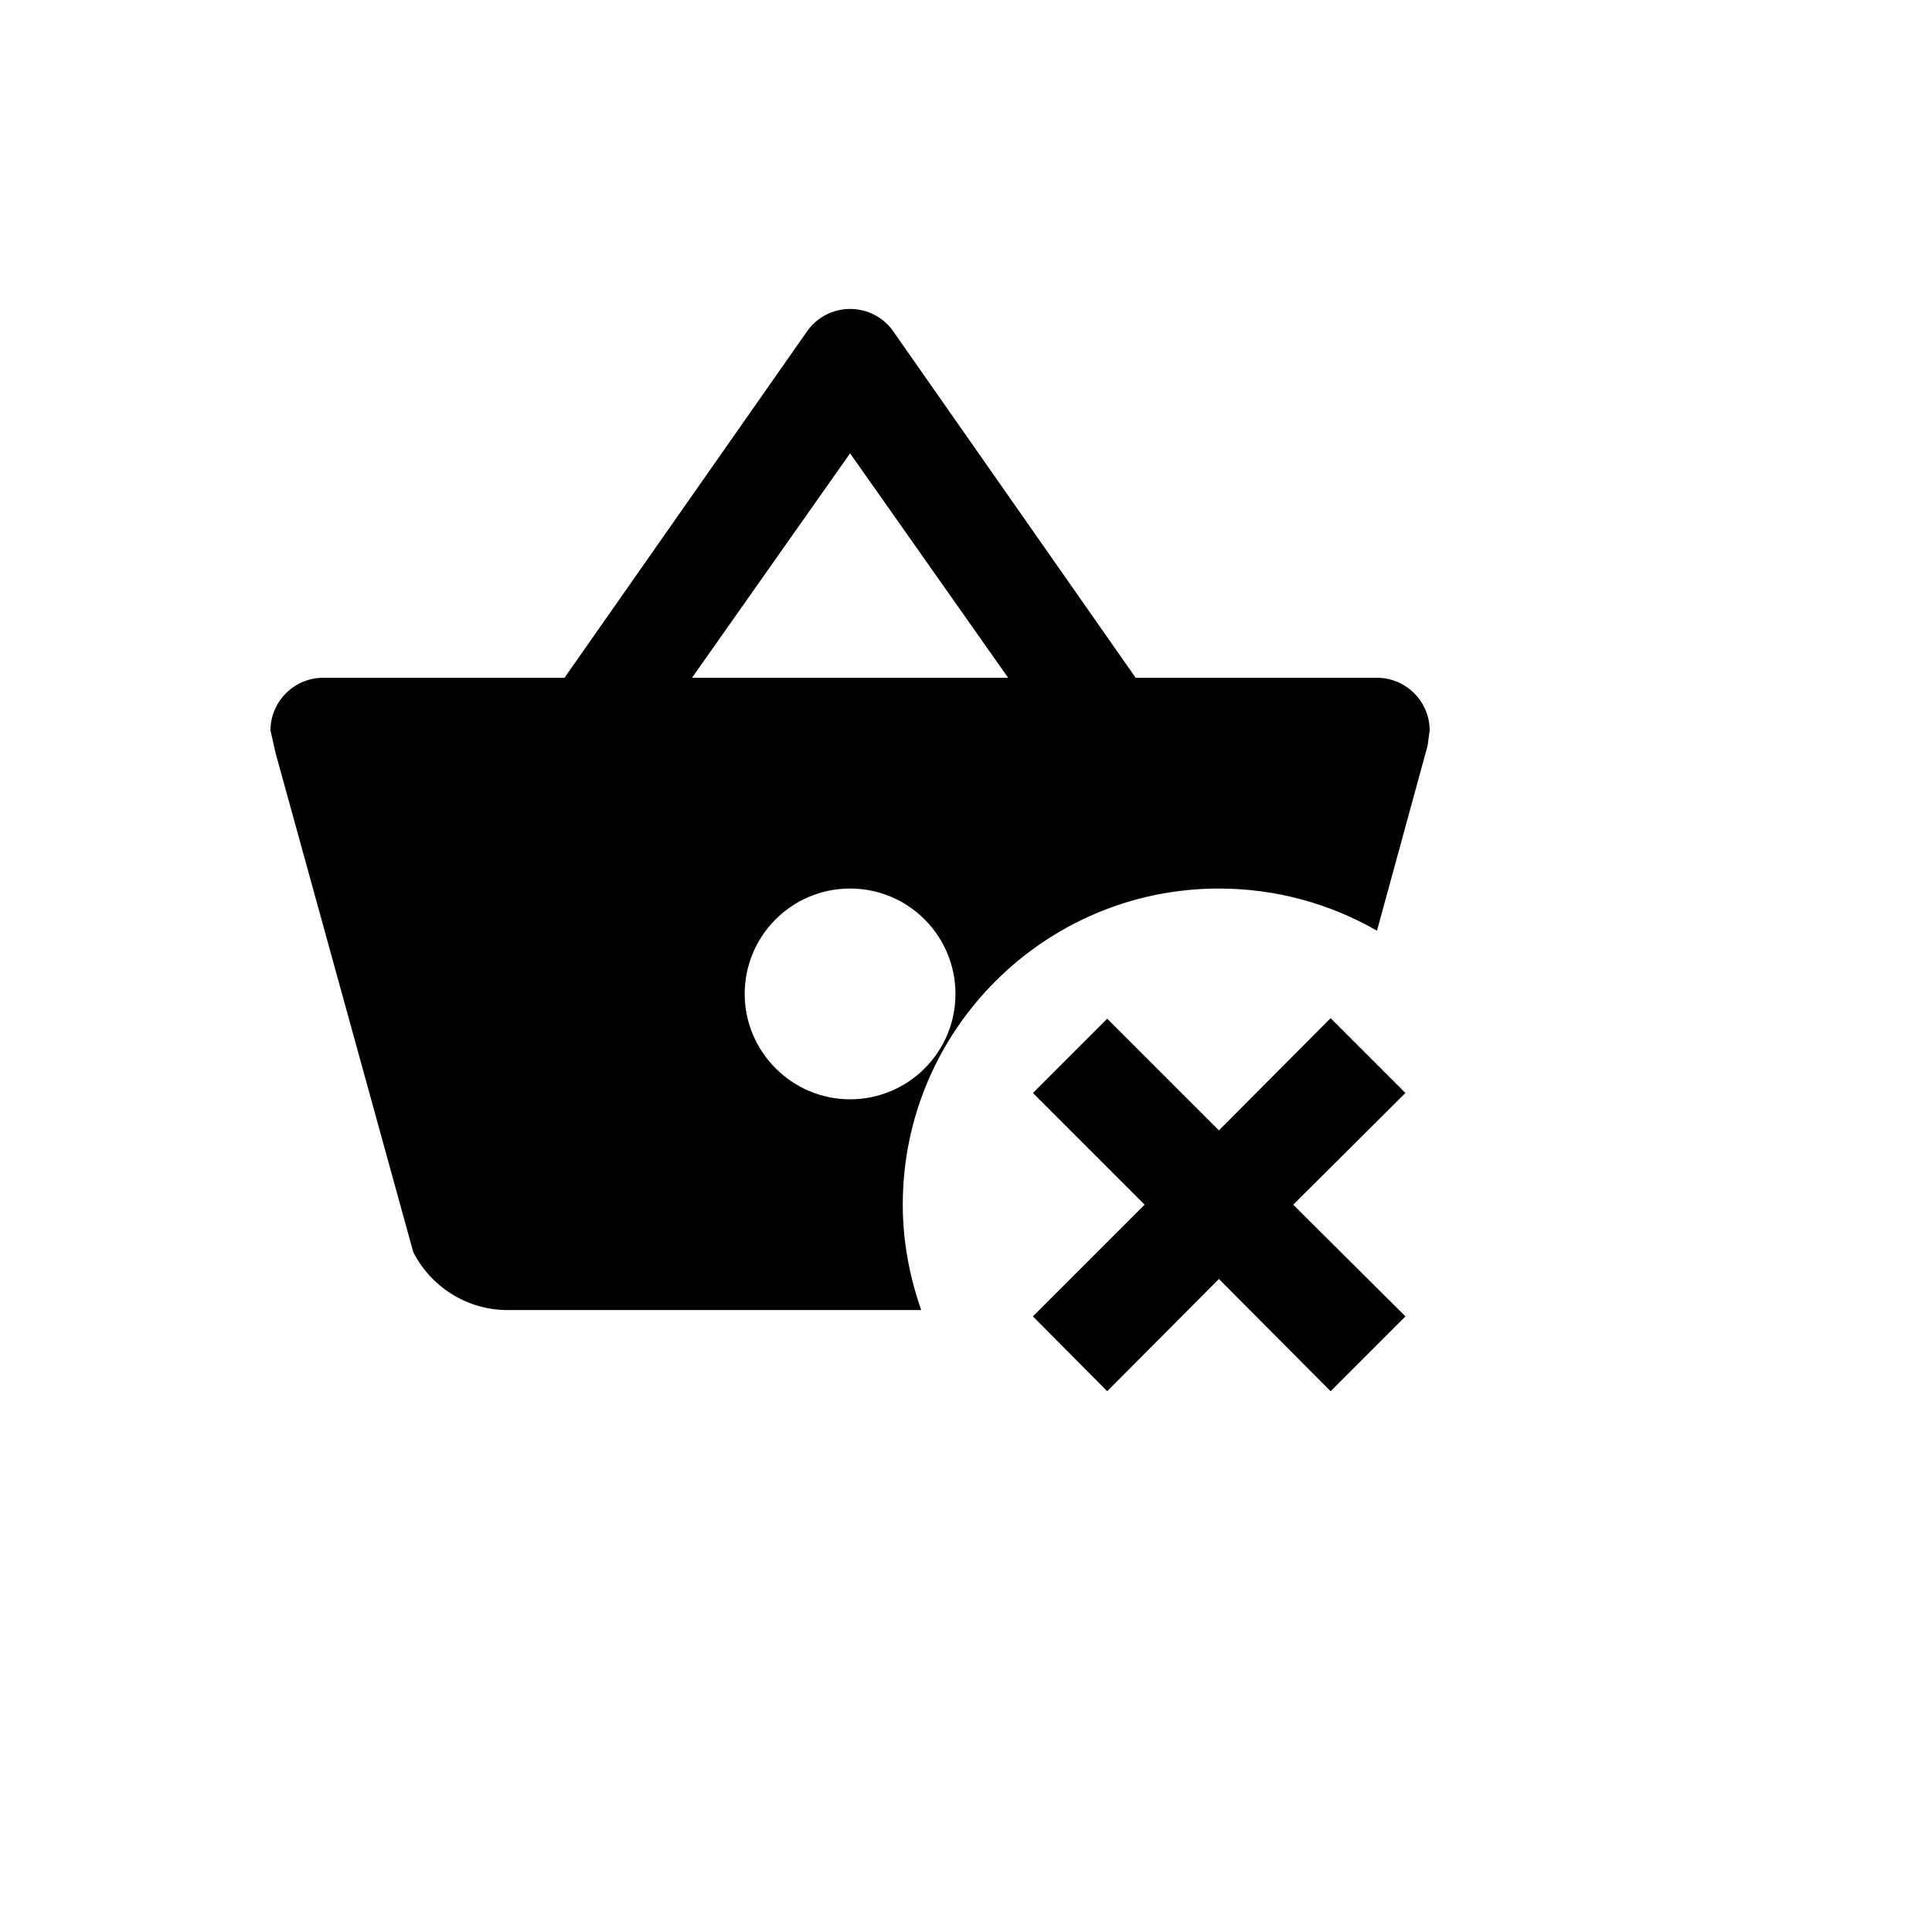 <svg xmlns="http://www.w3.org/2000/svg" version="1.1" xmlns:xlink="http://www.w3.org/1999/xlink" width="100%" height="100%" id="svgWorkerArea" viewBox="-25 -25 625 625" xmlns:idraw="https://idraw.muisca.co" style="background: white;"><defs id="defsdoc"><pattern id="patternBool" x="0" y="0" width="10" height="10" patternUnits="userSpaceOnUse" patternTransform="rotate(35)"><circle cx="5" cy="5" r="4" style="stroke: none;fill: #ff000070;"></circle></pattern></defs><g id="fileImp-438284726" class="cosito"><path id="pathImp-45989181" class="grouped" d="M429.659 328.579C429.659 328.58 393.352 364.716 393.352 364.716 393.352 364.716 429.659 400.852 429.659 400.852 429.659 400.852 405.454 425.057 405.454 425.057 405.454 425.057 369.318 388.75 369.318 388.75 369.318 388.75 333.182 425.057 333.182 425.057 333.182 425.057 309.148 400.852 309.148 400.852 309.148 400.852 345.284 364.716 345.284 364.716 345.284 364.716 309.148 328.58 309.148 328.579 309.148 328.58 333.182 304.546 333.182 304.545 333.182 304.546 369.318 340.682 369.318 340.682 369.318 340.682 405.454 304.375 405.454 304.375 405.454 304.375 429.659 328.58 429.659 328.579M437.5 211.307C437.5 211.307 436.818 216.25 436.818 216.25 436.818 216.25 420.454 276.08 420.454 276.079 405.284 267.386 387.898 262.443 369.318 262.443 312.898 262.443 267.045 308.296 267.045 364.716 267.045 376.648 269.261 388.068 273.011 398.807 273.011 398.807 139.204 398.807 139.204 398.807 125.909 398.807 114.318 391.136 108.693 380.057 108.693 380.057 64.204 218.807 64.204 218.807 64.204 218.807 62.5 211.307 62.5 211.307 62.5 201.932 70.17 194.261 79.545 194.261 79.545 194.261 157.614 194.261 157.614 194.261 157.614 194.261 236.023 82.273 236.023 82.273 239.091 77.841 244.204 74.943 250 74.943 255.795 74.943 261.079 77.841 264.148 82.443 264.148 82.443 342.386 194.261 342.386 194.261 342.386 194.261 420.454 194.261 420.454 194.261 429.829 194.261 437.5 201.932 437.5 211.307M284.091 296.534C284.091 277.784 268.92 262.443 250 262.443 231.079 262.443 215.909 277.784 215.909 296.534 215.909 315.284 231.25 330.625 250 330.625 268.75 330.625 284.091 315.455 284.091 296.534M301.136 194.261C301.136 194.261 250 121.648 250 121.648 250 121.648 198.864 194.261 198.864 194.261 198.864 194.261 301.136 194.261 301.136 194.261 301.136 194.261 301.136 194.261 301.136 194.261"></path></g></svg>